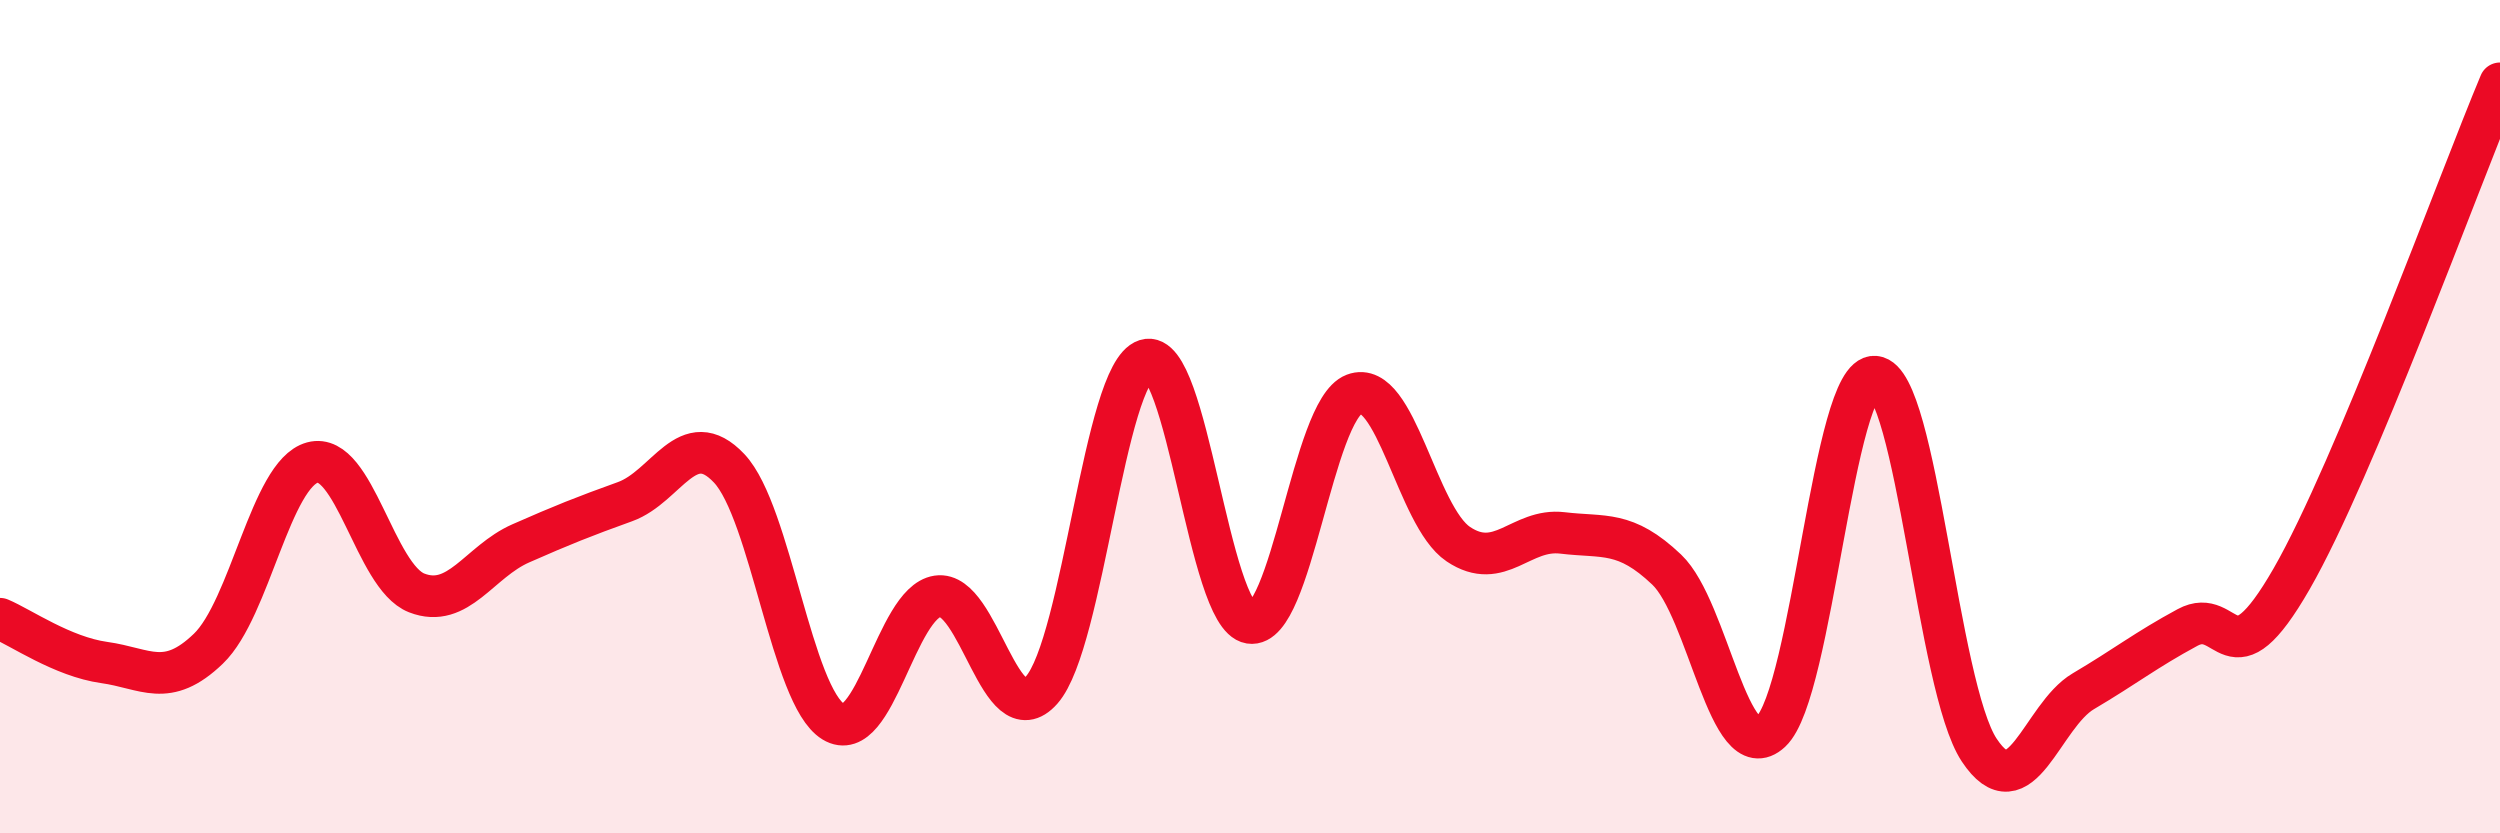 
    <svg width="60" height="20" viewBox="0 0 60 20" xmlns="http://www.w3.org/2000/svg">
      <path
        d="M 0,14.85 C 0.5,15.06 1.5,15.76 2.5,15.9 C 3.5,16.04 4,16.53 5,15.57 C 6,14.61 6.5,11.37 7.5,11.1 C 8.5,10.83 9,13.84 10,14.23 C 11,14.62 11.5,13.48 12.5,13.04 C 13.5,12.6 14,12.4 15,12.04 C 16,11.68 16.5,10.18 17.5,11.24 C 18.5,12.3 19,16.71 20,17.32 C 21,17.93 21.5,14.46 22.5,14.31 C 23.5,14.16 24,17.69 25,16.56 C 26,15.43 26.5,8.96 27.5,8.64 C 28.5,8.32 29,14.79 30,14.95 C 31,15.11 31.5,9.84 32.5,9.46 C 33.5,9.08 34,12.39 35,13.06 C 36,13.73 36.5,12.67 37.5,12.79 C 38.5,12.91 39,12.72 40,13.67 C 41,14.62 41.5,18.49 42.5,17.56 C 43.5,16.63 44,8.95 45,9.04 C 46,9.13 46.5,16.49 47.5,18 C 48.5,19.51 49,17.18 50,16.59 C 51,16 51.5,15.6 52.5,15.06 C 53.5,14.52 53.5,16.5 55,13.89 C 56.5,11.28 59,4.38 60,2L60 20L0 20Z"
        fill="#EB0A25"
        opacity="0.1"
        stroke-linecap="round"
        stroke-linejoin="round"
      />
      <path
        d="M 0,14.85 C 0.5,15.06 1.5,15.76 2.5,15.9 C 3.5,16.04 4,16.53 5,15.57 C 6,14.61 6.5,11.37 7.5,11.1 C 8.5,10.83 9,13.84 10,14.23 C 11,14.62 11.5,13.48 12.5,13.04 C 13.5,12.6 14,12.4 15,12.04 C 16,11.68 16.5,10.18 17.5,11.24 C 18.5,12.3 19,16.71 20,17.32 C 21,17.93 21.5,14.46 22.5,14.31 C 23.5,14.16 24,17.69 25,16.56 C 26,15.43 26.5,8.96 27.5,8.64 C 28.5,8.32 29,14.79 30,14.95 C 31,15.11 31.5,9.84 32.5,9.46 C 33.5,9.08 34,12.39 35,13.06 C 36,13.73 36.5,12.67 37.5,12.79 C 38.5,12.91 39,12.72 40,13.67 C 41,14.62 41.5,18.49 42.5,17.56 C 43.5,16.63 44,8.95 45,9.04 C 46,9.13 46.5,16.49 47.5,18 C 48.5,19.51 49,17.18 50,16.59 C 51,16 51.5,15.6 52.5,15.06 C 53.5,14.52 53.5,16.5 55,13.89 C 56.5,11.28 59,4.38 60,2"
        stroke="#EB0A25"
        stroke-width="1"
        fill="none"
        stroke-linecap="round"
        stroke-linejoin="round"
      />
    </svg>
  